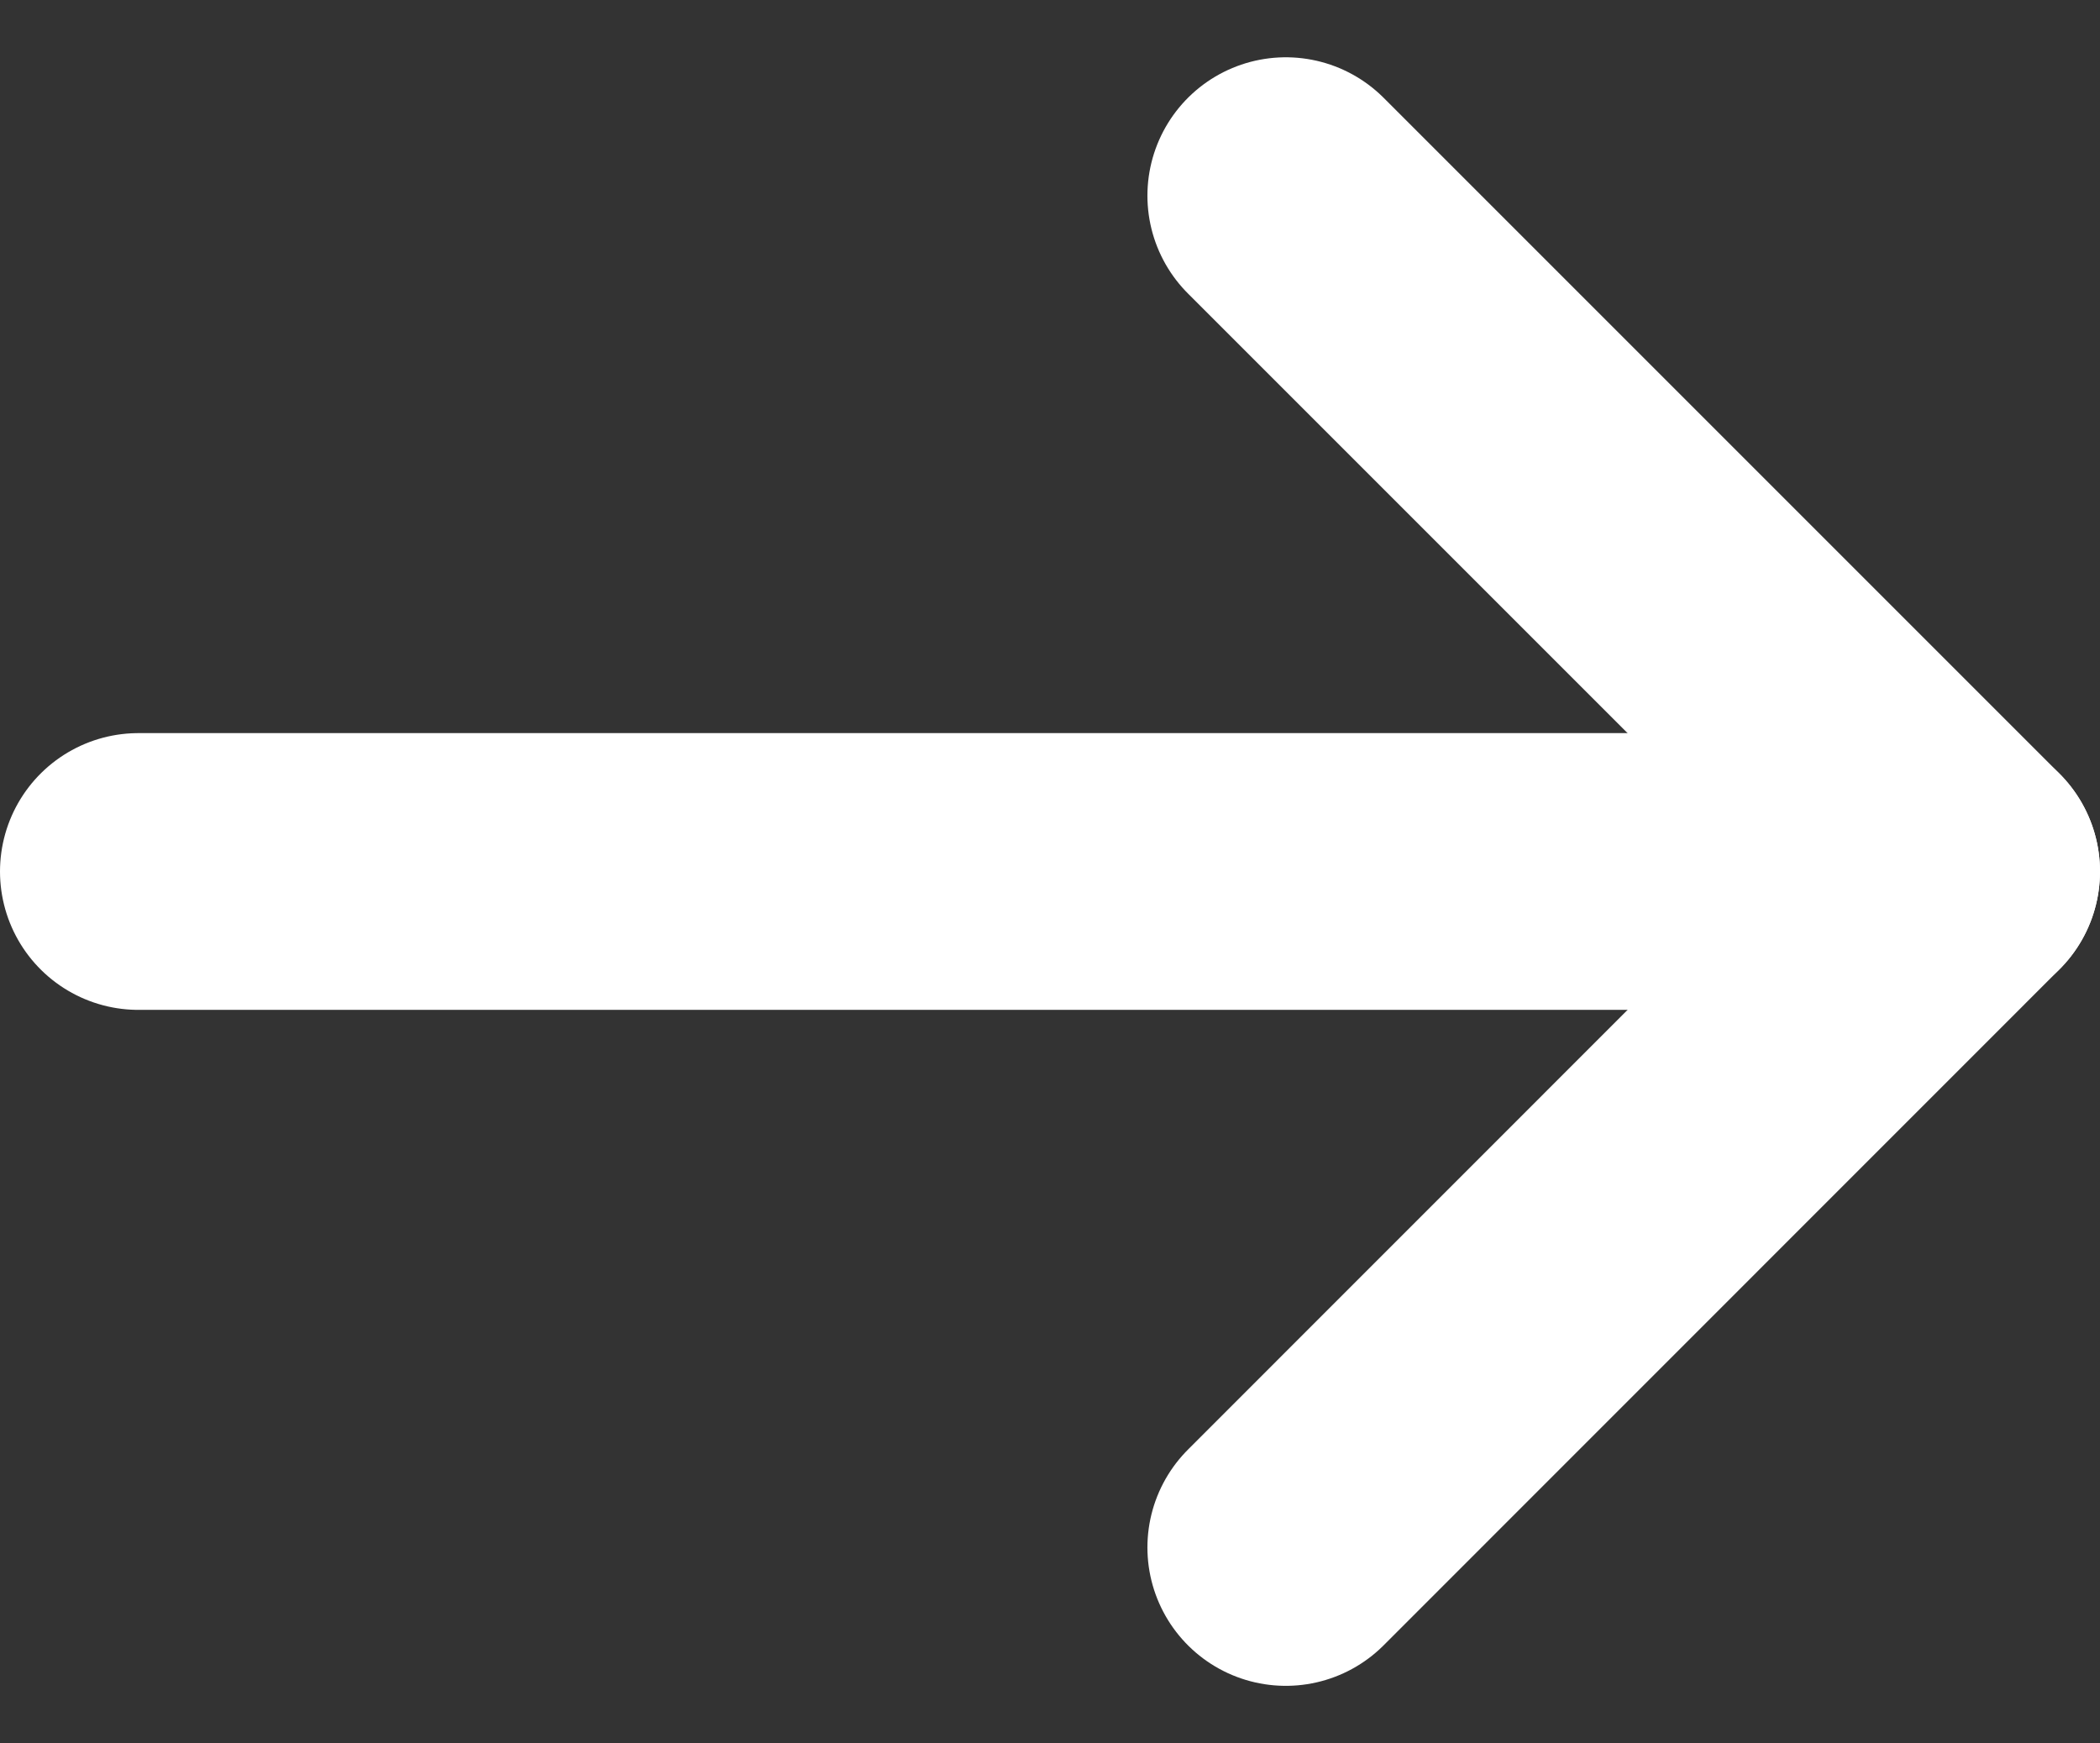 <svg xmlns="http://www.w3.org/2000/svg" width="15.176" height="12.597" viewBox="0 0 15.176 12.597">
  <rect x="0" y="0" width="15.176" height="12.597" fill="#333333" stroke="none"/>
  <g id="Group_184" data-name="Group 184" transform="translate(-230.312 -656.702)">
    <path id="Path_542" data-name="Path 542" d="M7.5,18H20.676" transform="translate(223.812 645)" fill="none" stroke="#fff" stroke-linecap="round" stroke-linejoin="round" stroke-width="2"/>
    <path id="Path_543" data-name="Path 543" d="M18,7.5l4.884,4.884L18,17.269" transform="translate(221.604 650.616)" fill="none" stroke="#fff" stroke-linecap="round" stroke-linejoin="round" stroke-width="2"/>
  </g>
</svg>
